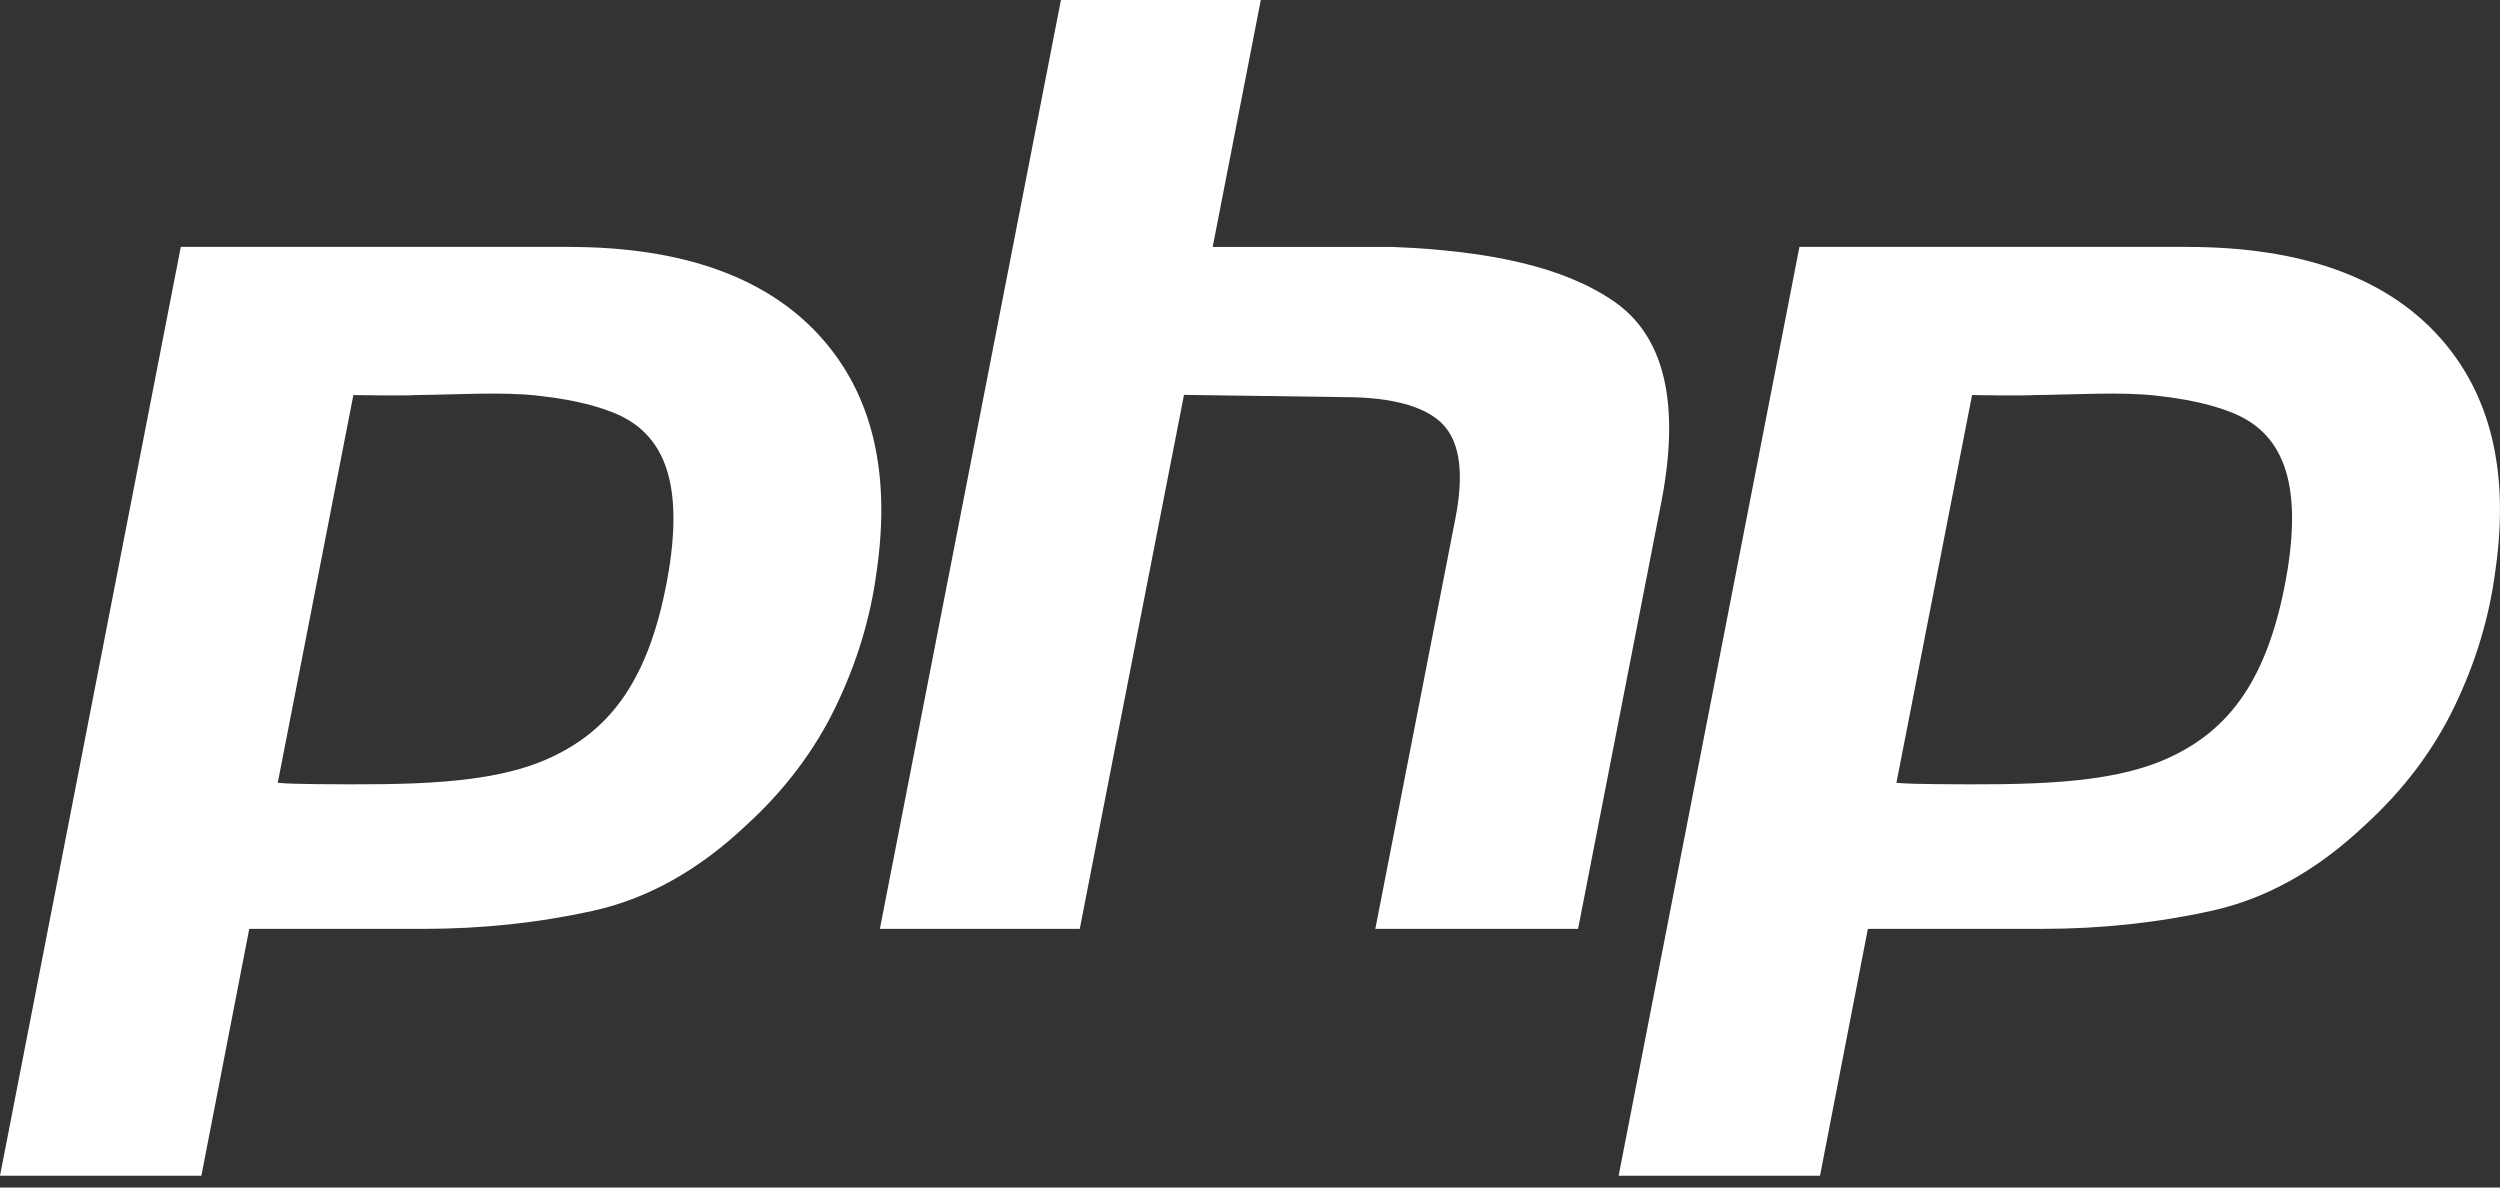 <svg width="40" height="19" viewBox="0 0 40 19" fill="none" xmlns="http://www.w3.org/2000/svg">
<rect x="0" y="0" width="40" height="19" fill="#333333" stroke="none"/>
<path d="M9.104 3.951C10.925 3.951 12.258 4.44 13.106 5.364C13.953 6.287 14.259 7.552 14.025 9.151C13.929 9.882 13.711 10.601 13.373 11.303C13.035 12.006 12.556 12.642 11.936 13.207C11.178 13.923 10.363 14.379 9.491 14.572C8.619 14.765 7.711 14.862 6.769 14.862H3.988L3.222 18.812H0L2.893 3.95H9.104V3.951ZM5.654 6.321L4.444 12.525C4.55 12.539 4.958 12.546 5.066 12.546C6.547 12.559 7.826 12.556 8.76 12.143C9.771 11.695 10.409 10.864 10.699 9.141C10.935 7.694 10.619 6.914 9.796 6.595C9.43 6.453 9.051 6.381 8.589 6.329C8.032 6.267 7.329 6.314 6.652 6.321C6.478 6.335 5.654 6.321 5.654 6.321Z" fill="white"/>
<path d="M20.173 0L19.403 3.951H22.277C23.848 4.013 25.031 4.274 25.827 4.825C26.624 5.377 26.879 6.428 26.593 7.972L25.249 14.862H22.005L23.288 8.286C23.422 7.597 23.363 7.107 23.111 6.817C22.858 6.527 22.331 6.354 21.512 6.354L18.944 6.318L17.276 14.862H14.078L16.975 0H20.173Z" fill="white"/>
<path d="M35.002 3.951C36.823 3.951 38.157 4.44 39.005 5.364C39.852 6.287 40.158 7.552 39.923 9.151C39.827 9.882 39.61 10.601 39.272 11.303C38.934 12.006 38.455 12.642 37.834 13.207C37.076 13.923 36.262 14.379 35.389 14.572C34.517 14.765 33.61 14.862 32.667 14.862H29.886L29.12 18.812H25.898L28.791 3.95H35.002V3.951ZM31.553 6.321L30.343 12.525C30.448 12.539 30.856 12.546 30.965 12.546C32.445 12.559 33.724 12.556 34.659 12.143C35.669 11.695 36.307 10.864 36.597 9.141C36.833 7.694 36.518 6.914 35.695 6.595C35.329 6.453 34.95 6.381 34.488 6.329C33.93 6.267 33.227 6.314 32.55 6.321C32.376 6.335 31.553 6.321 31.553 6.321Z" fill="white"/>
</svg>

